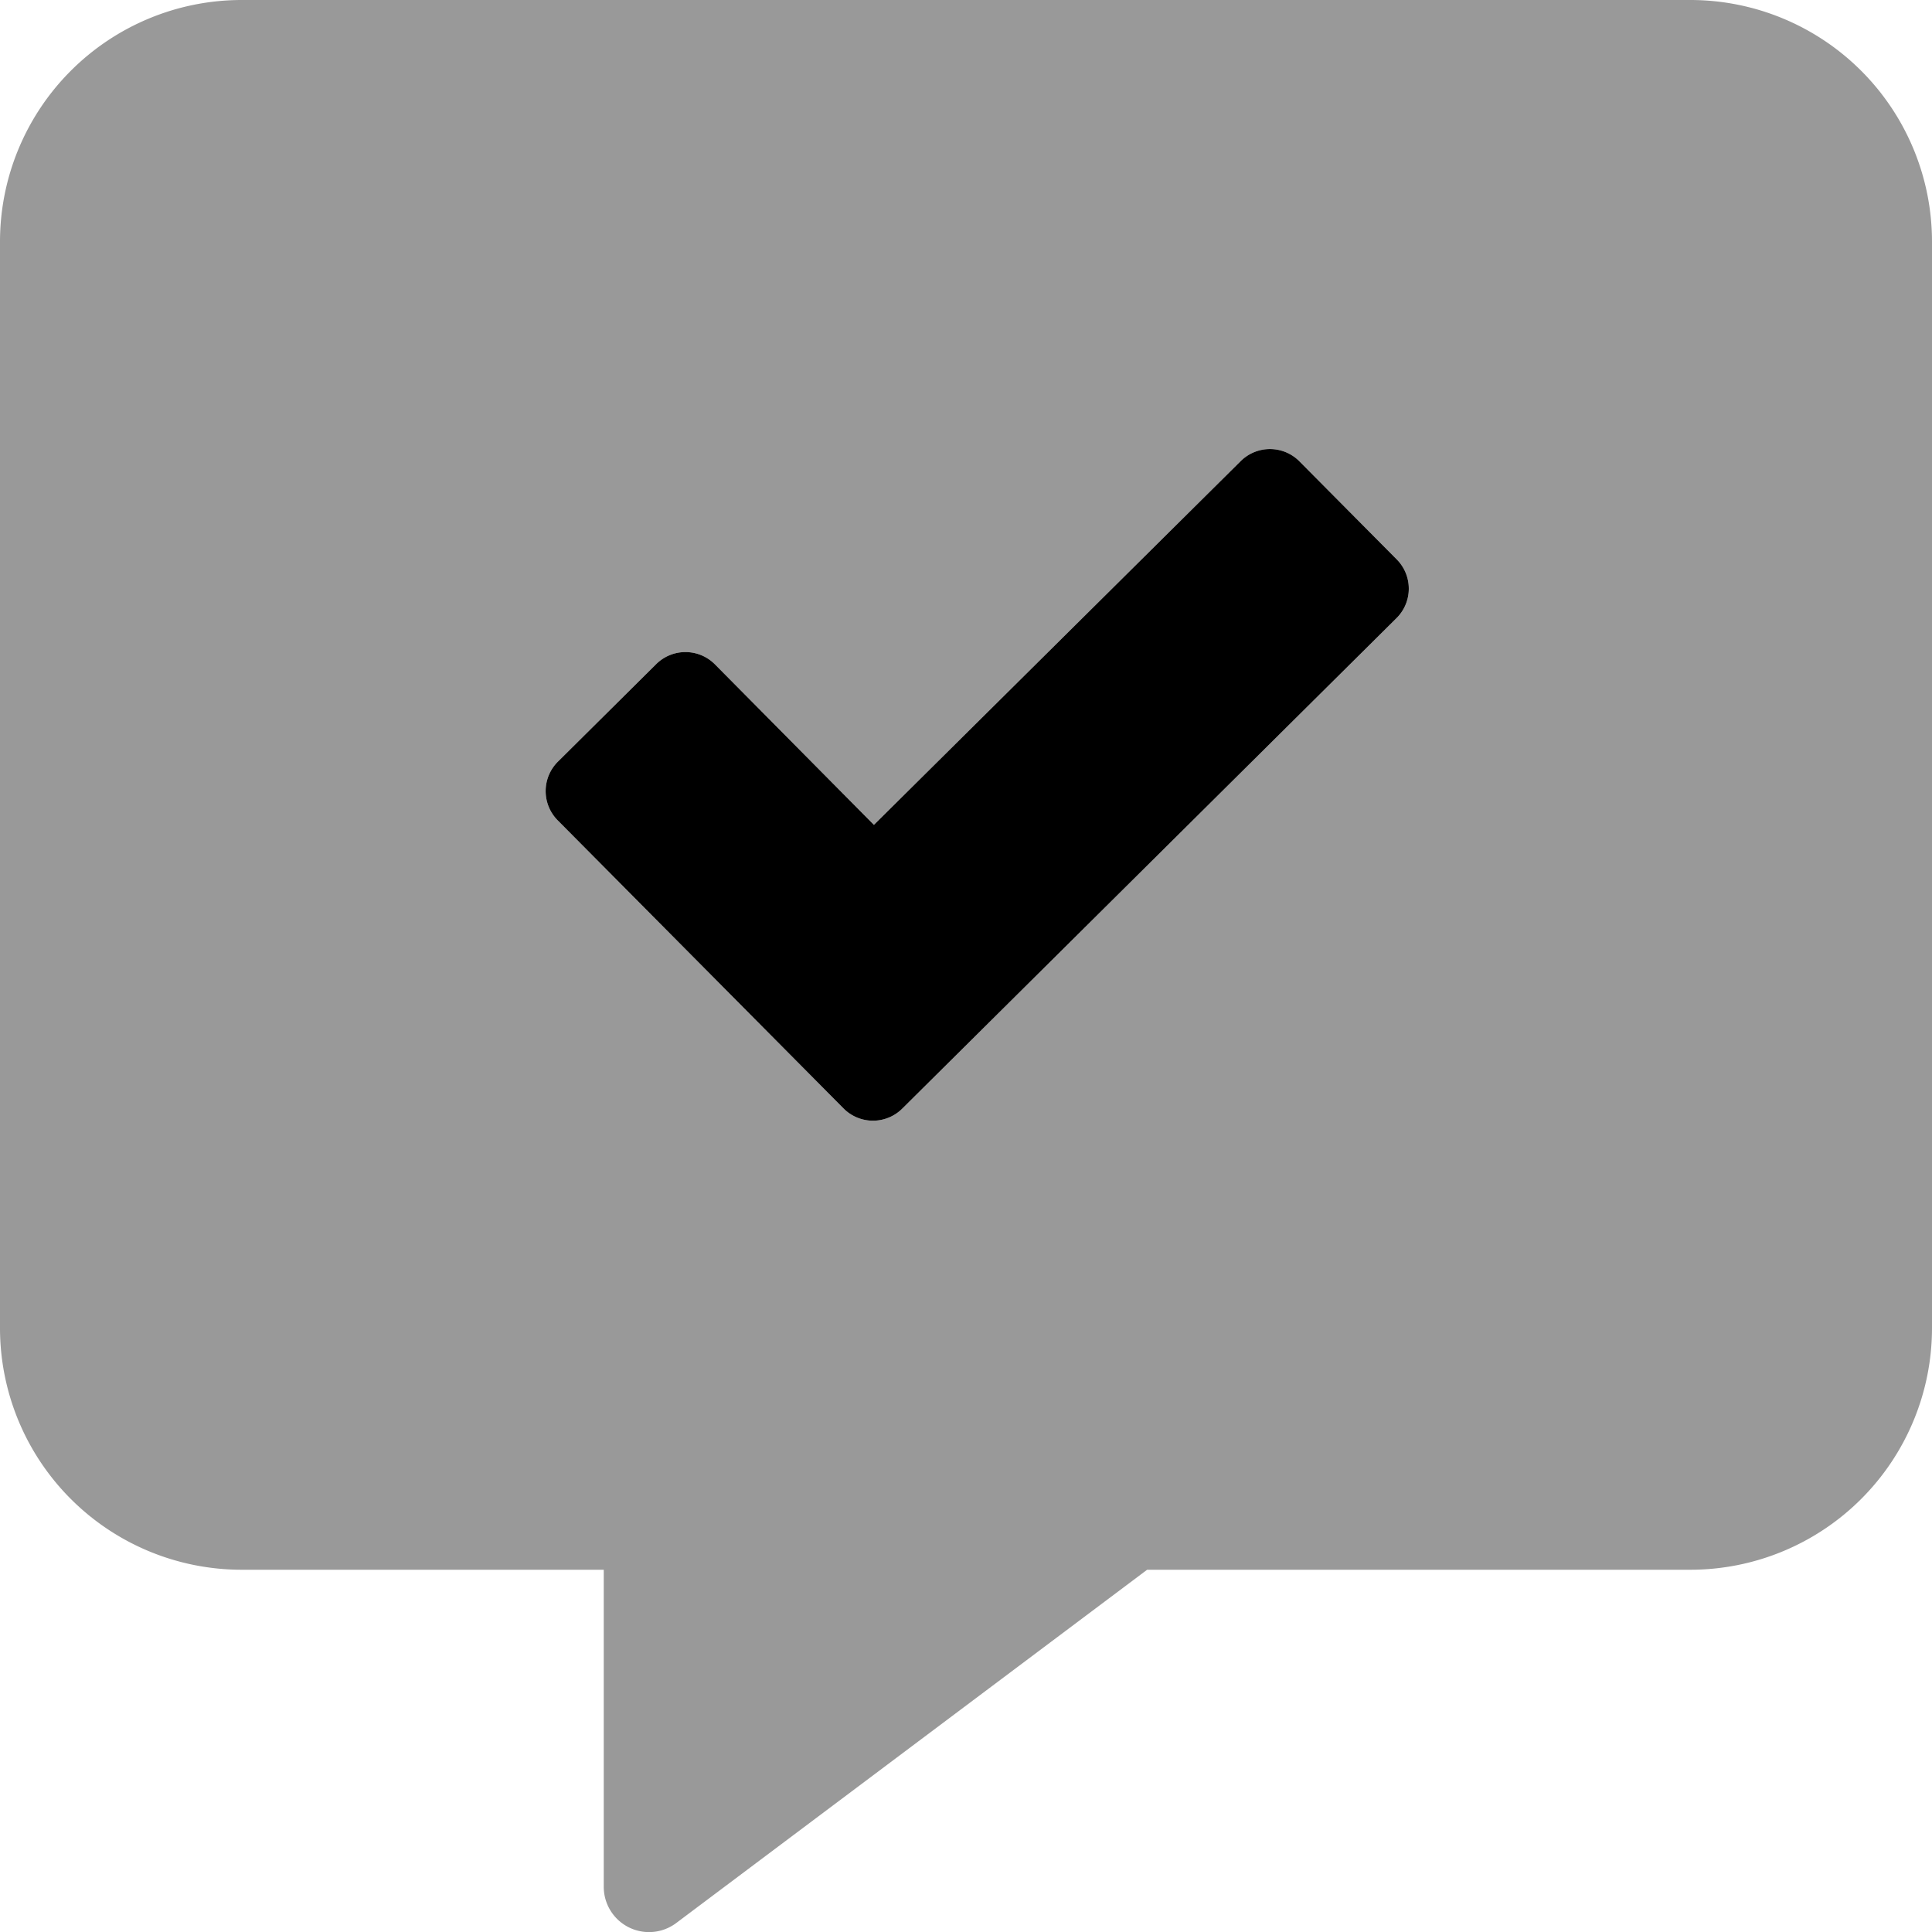 <svg xmlns="http://www.w3.org/2000/svg" viewBox="0 0 512 512"><!-- Font Awesome Pro 5.15.2 by @fontawesome - https://fontawesome.com License - https://fontawesome.com/license (Commercial License) --><defs><style>.fa-secondary{opacity:.4}</style></defs><path d="M448 0H64A64.06 64.06 0 0 0 0 64v288a64.06 64.06 0 0 0 64 64h96v84a12 12 0 0 0 19.1 9.7L304 416h144a64.06 64.06 0 0 0 64-64V64a64.06 64.06 0 0 0-64-64zm-77.9 163.8l-131 130a11 11 0 0 1-15.6-.1l-75.7-76.3a11 11 0 0 1 .1-15.6l26-25.8a11 11 0 0 1 15.6.1l42.1 42.5 97.2-96.4a11 11 0 0 1 15.6.1l25.8 26a11 11 0 0 1-.1 15.5z" class="fa-secondary"/><path d="M370.1 163.8l-131 130a11 11 0 0 1-15.6-.1l-75.7-76.3a11 11 0 0 1 .1-15.6l26-25.8a11 11 0 0 1 15.6.1l42.1 42.5 97.2-96.4a11 11 0 0 1 15.6.1l25.8 26a11 11 0 0 1-.1 15.5z" class="fa-primary"/></svg>